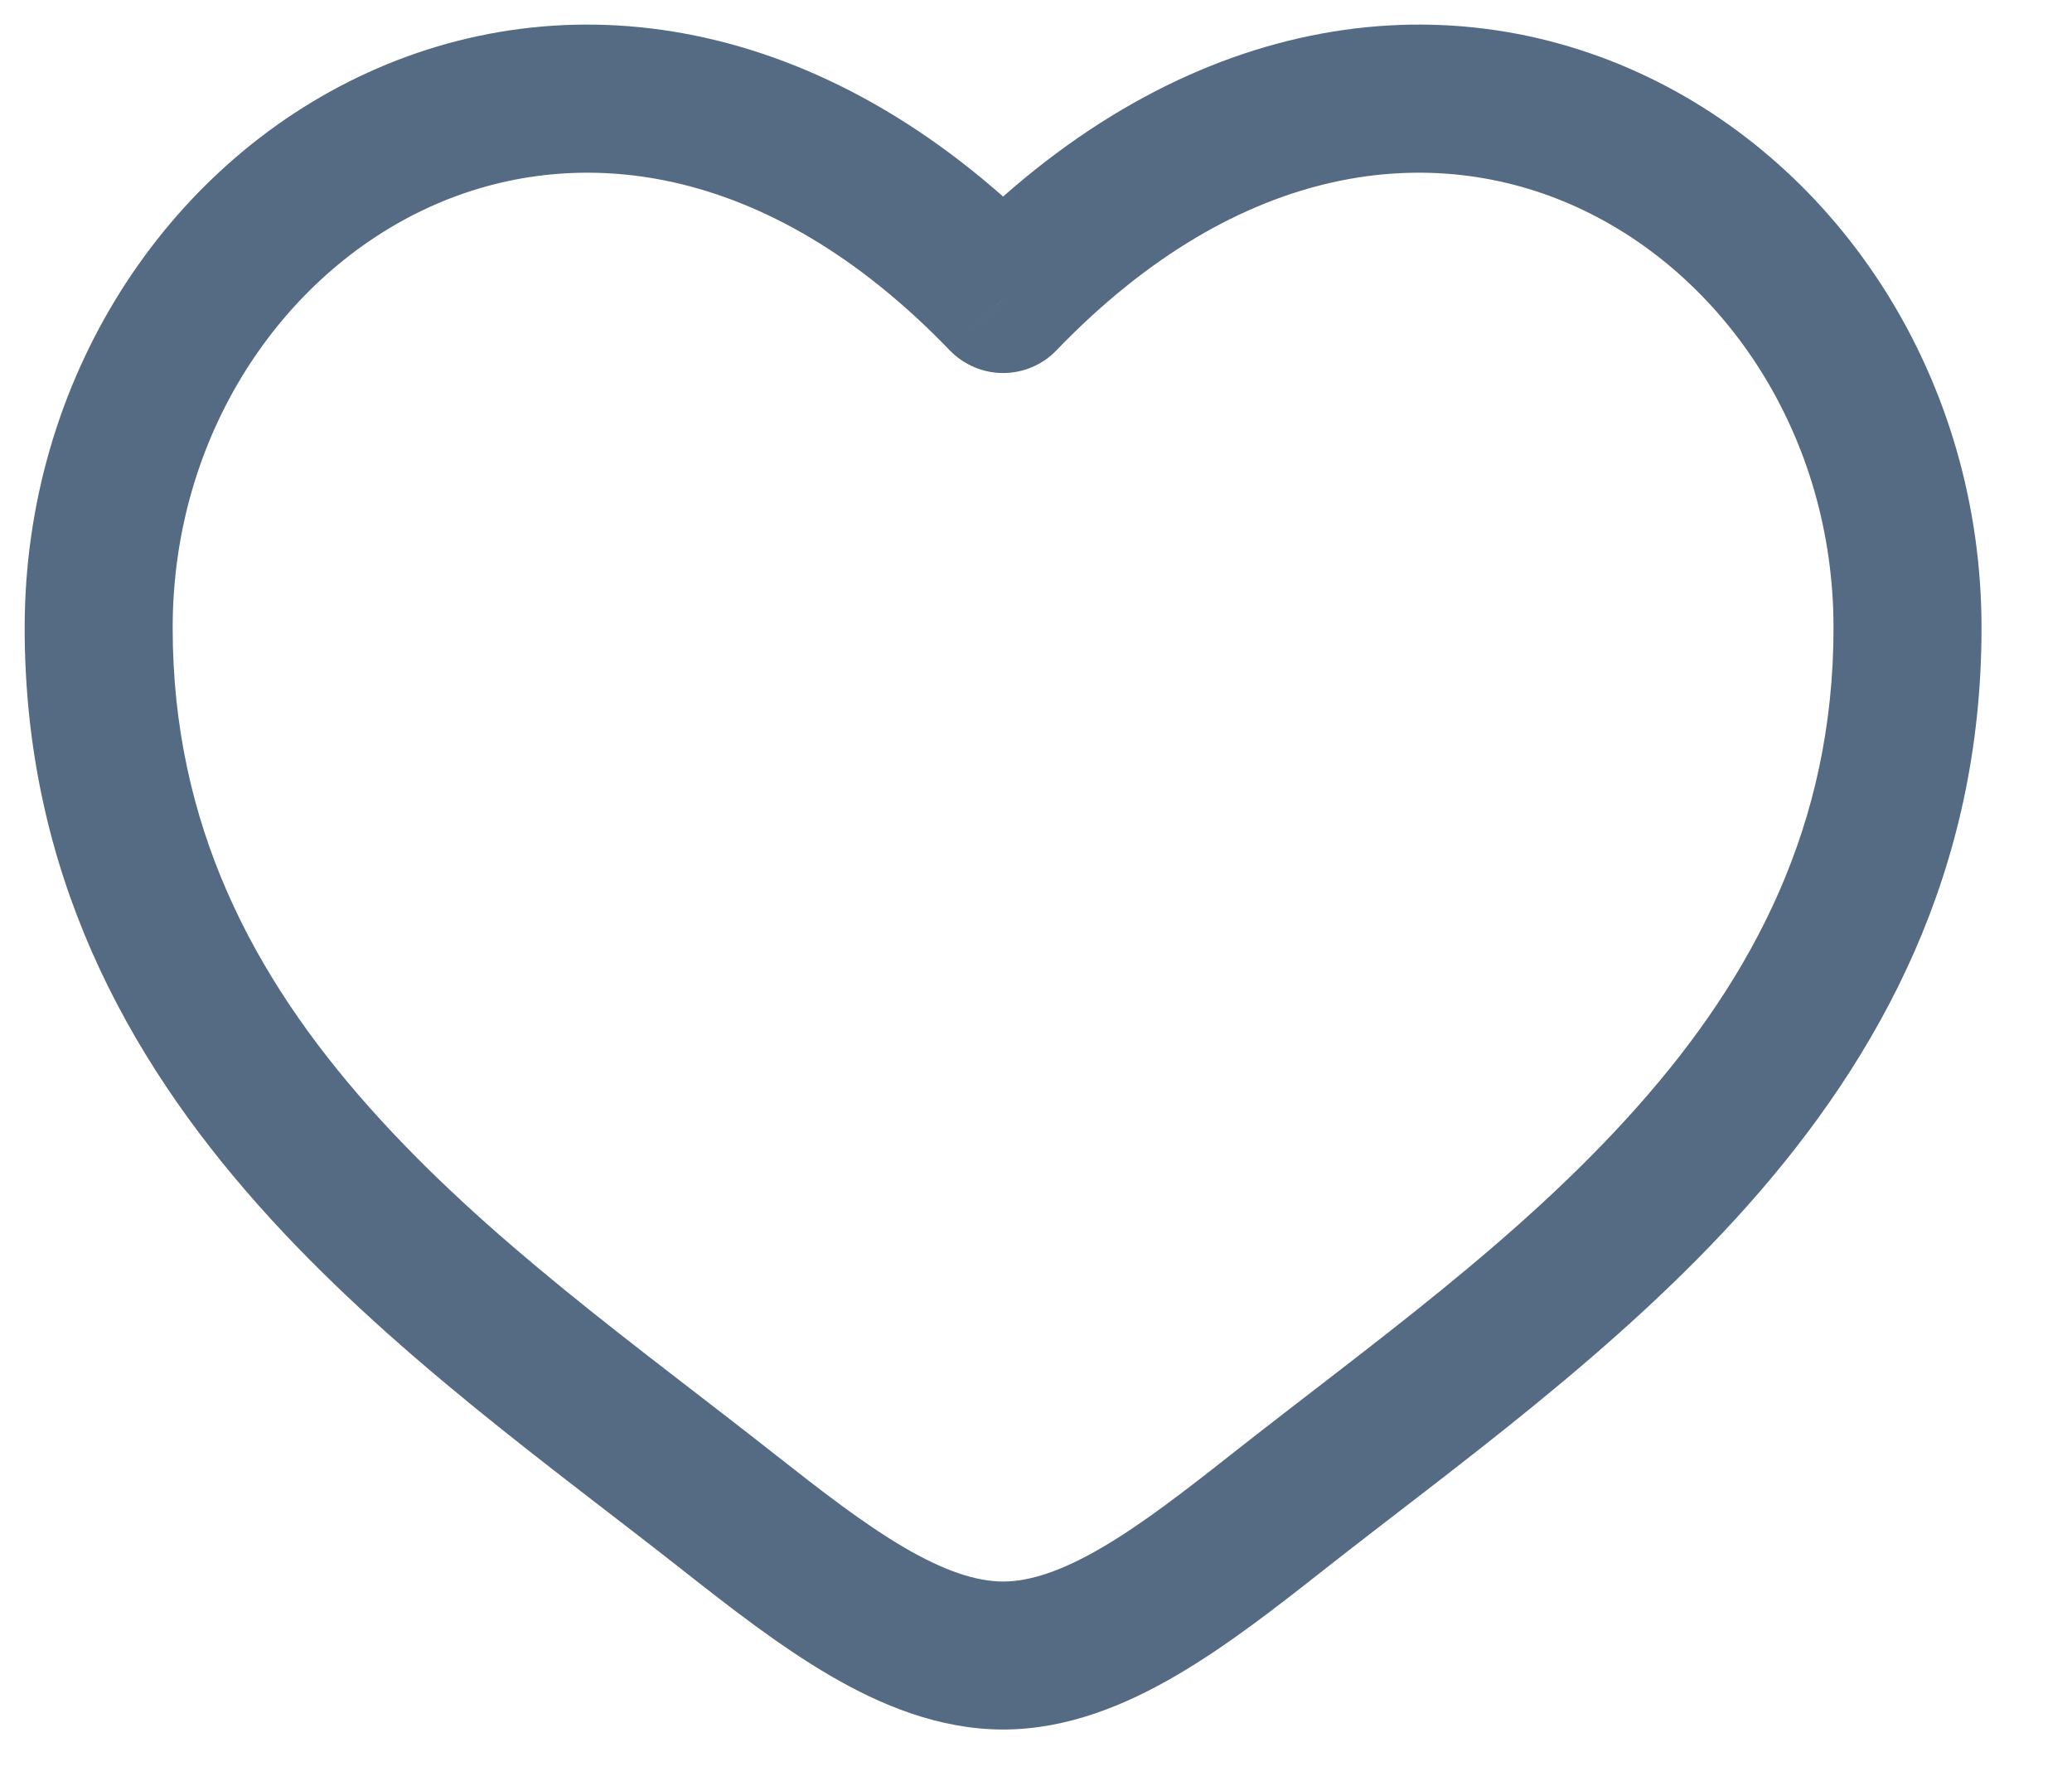<svg width="21" height="18" viewBox="0 0 21 18" fill="none" xmlns="http://www.w3.org/2000/svg">
<path d="M7.382 15.324L7.846 14.735L7.382 15.324ZM10.167 3.031L9.626 3.551C9.768 3.698 9.963 3.781 10.167 3.781C10.37 3.781 10.566 3.698 10.707 3.551L10.167 3.031ZM12.952 15.324L13.416 15.913L12.952 15.324ZM7.846 14.735C6.453 13.637 4.941 12.572 3.74 11.22C2.565 9.898 1.75 8.359 1.75 6.364H0.25C0.25 8.827 1.277 10.706 2.619 12.216C3.935 13.698 5.613 14.885 6.917 15.913L7.846 14.735ZM1.75 6.364C1.75 4.416 2.851 2.786 4.348 2.101C5.799 1.438 7.756 1.608 9.626 3.551L10.707 2.511C8.453 0.169 5.827 -0.224 3.725 0.737C1.67 1.676 0.25 3.855 0.25 6.364H1.75ZM6.917 15.913C7.386 16.282 7.894 16.68 8.409 16.981C8.924 17.282 9.518 17.53 10.167 17.53V16.03C9.899 16.03 9.576 15.926 9.166 15.686C8.755 15.446 8.329 15.115 7.846 14.735L6.917 15.913ZM13.416 15.913C14.72 14.885 16.399 13.698 17.715 12.216C19.057 10.706 20.083 8.827 20.083 6.364H18.583C18.583 8.359 17.768 9.898 16.593 11.22C15.393 12.572 13.88 13.637 12.487 14.735L13.416 15.913ZM20.083 6.364C20.083 3.855 18.663 1.676 16.609 0.737C14.507 -0.224 11.881 0.169 9.626 2.511L10.707 3.551C12.578 1.608 14.535 1.438 15.985 2.101C17.483 2.786 18.583 4.416 18.583 6.364H20.083ZM12.487 14.735C12.005 15.115 11.578 15.446 11.168 15.686C10.757 15.926 10.435 16.03 10.167 16.03V17.53C10.815 17.53 11.409 17.282 11.924 16.981C12.44 16.68 12.947 16.282 13.416 15.913L12.487 14.735Z" fill="#556A83"/>
</svg>
